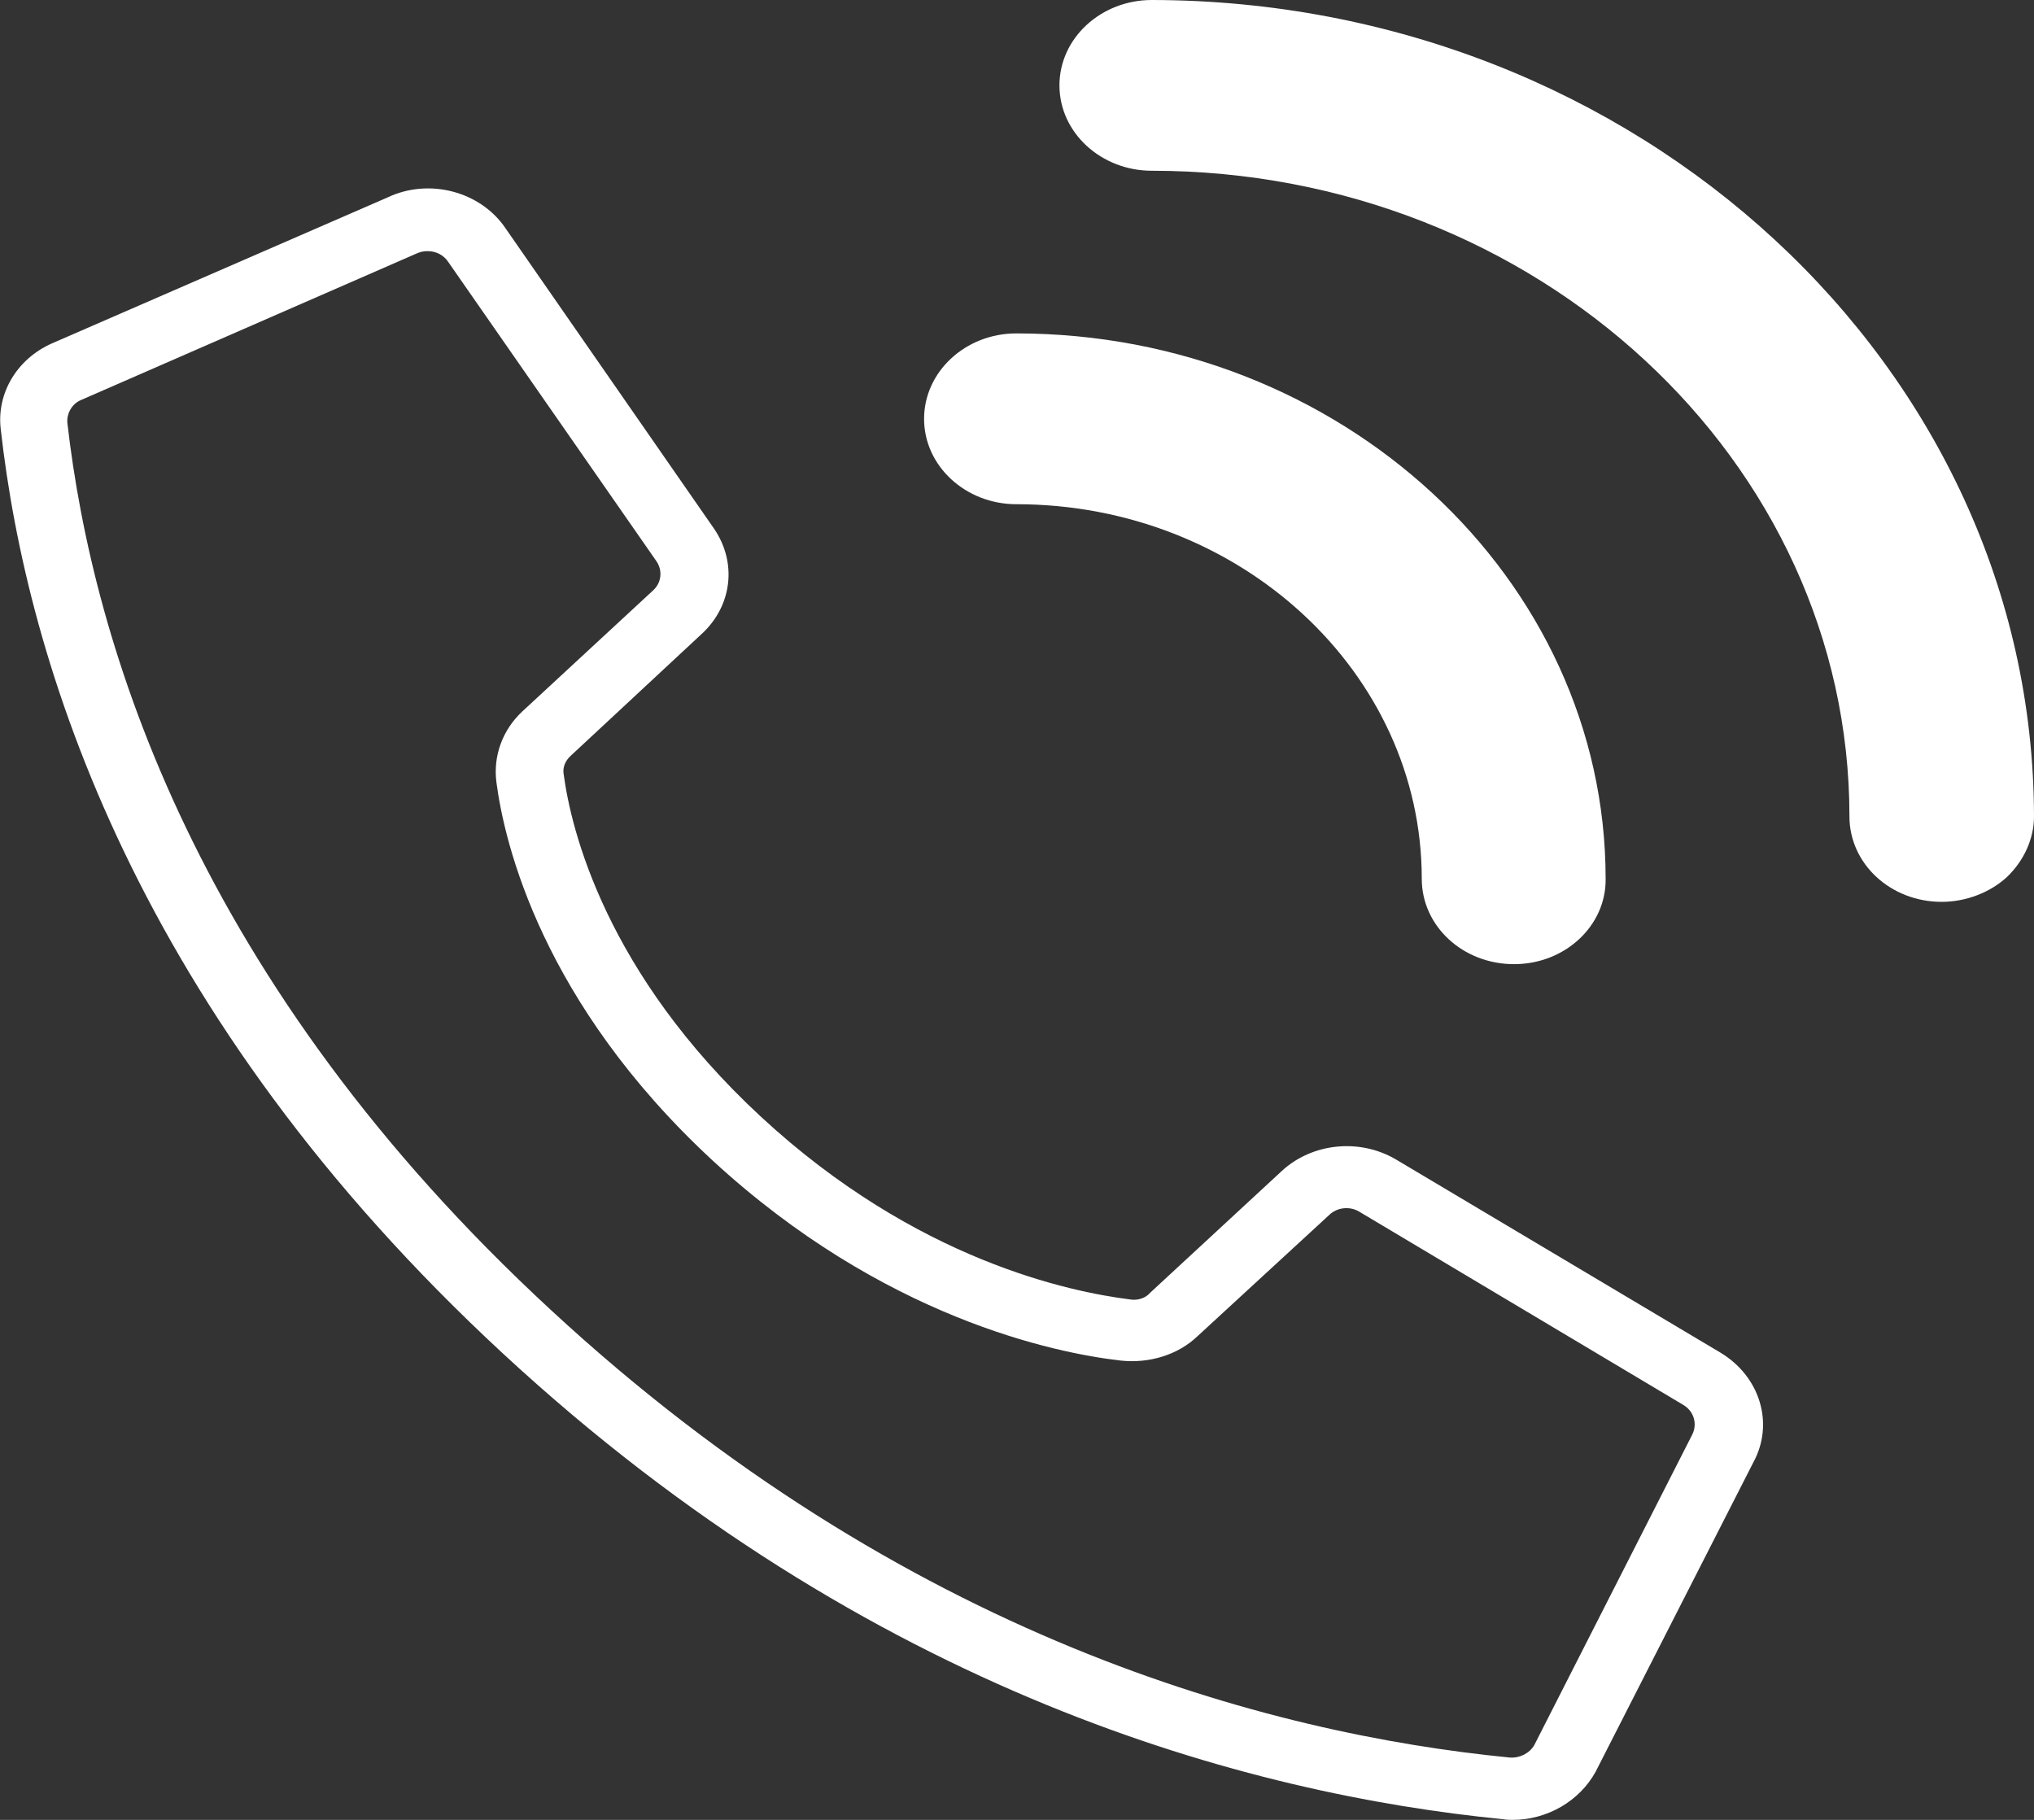 <svg width="38" height="34" viewBox="0 0 38 34" fill="none" xmlns="http://www.w3.org/2000/svg">
<rect x="0" y="0" width="38" height="34" fill="#333333" stroke="none"/>
<g clip-path="url(#clip0_10900_8)">
<path d="M28.261 34C28.198 34 28.148 34 28.085 33.988C23.354 33.523 16.27 31.648 9.399 25.29C2.542 18.945 0.503 12.389 0.013 8.011C-0.063 7.347 0.315 6.707 0.969 6.416L7.235 3.691C8.015 3.318 8.984 3.575 9.45 4.273L13.338 9.874C13.778 10.514 13.678 11.329 13.099 11.853L10.658 14.124C10.557 14.217 10.507 14.345 10.532 14.473C10.67 15.498 11.312 18.176 14.219 20.866C17.125 23.555 20.007 24.138 21.114 24.277C21.252 24.301 21.403 24.254 21.491 24.149L23.945 21.879C24.511 21.355 25.392 21.262 26.072 21.657L32.136 25.267C32.879 25.71 33.156 26.595 32.753 27.328L29.809 33.103C29.507 33.651 28.903 34 28.261 34ZM7.99 4.692C7.915 4.692 7.852 4.704 7.776 4.739L1.51 7.475C1.346 7.545 1.246 7.72 1.258 7.894C1.736 12.086 3.687 18.374 10.293 24.475C16.899 30.588 23.681 32.393 28.211 32.836C28.399 32.847 28.576 32.754 28.664 32.603L31.608 26.816C31.721 26.606 31.646 26.362 31.444 26.245L25.392 22.636C25.216 22.531 24.977 22.554 24.826 22.705L22.372 24.964C22.007 25.314 21.466 25.477 20.938 25.419C19.705 25.279 16.496 24.615 13.313 21.681C10.129 18.735 9.425 15.766 9.274 14.613C9.211 14.124 9.387 13.635 9.764 13.286L12.205 11.027C12.356 10.887 12.382 10.666 12.268 10.491L8.38 4.902C8.292 4.762 8.141 4.692 7.99 4.692Z" fill="white"/>
<path d="M28.286 18.013C27.33 18.013 26.562 17.303 26.562 16.418C26.562 12.564 23.165 9.42 18.987 9.42C18.044 9.42 17.264 8.71 17.264 7.825C17.264 6.951 18.031 6.229 18.987 6.229C25.052 6.229 29.997 10.806 29.997 16.418C30.01 17.291 29.242 18.013 28.286 18.013Z" fill="white"/>
<path d="M36.276 16.849C35.32 16.849 34.552 16.138 34.552 15.253C34.552 8.605 28.701 3.19 21.517 3.19C20.573 3.19 19.793 2.48 19.793 1.595C19.793 0.71 20.573 0 21.517 0C30.589 0.012 37.987 6.847 38 15.253C38 15.673 37.811 16.08 37.497 16.383C37.182 16.674 36.729 16.849 36.276 16.849Z" fill="white"/>
</g>
<defs>
<clipPath id="clip0_10900_8">
<rect width="38" height="34" fill="white"/>
</clipPath>
</defs>
</svg>
